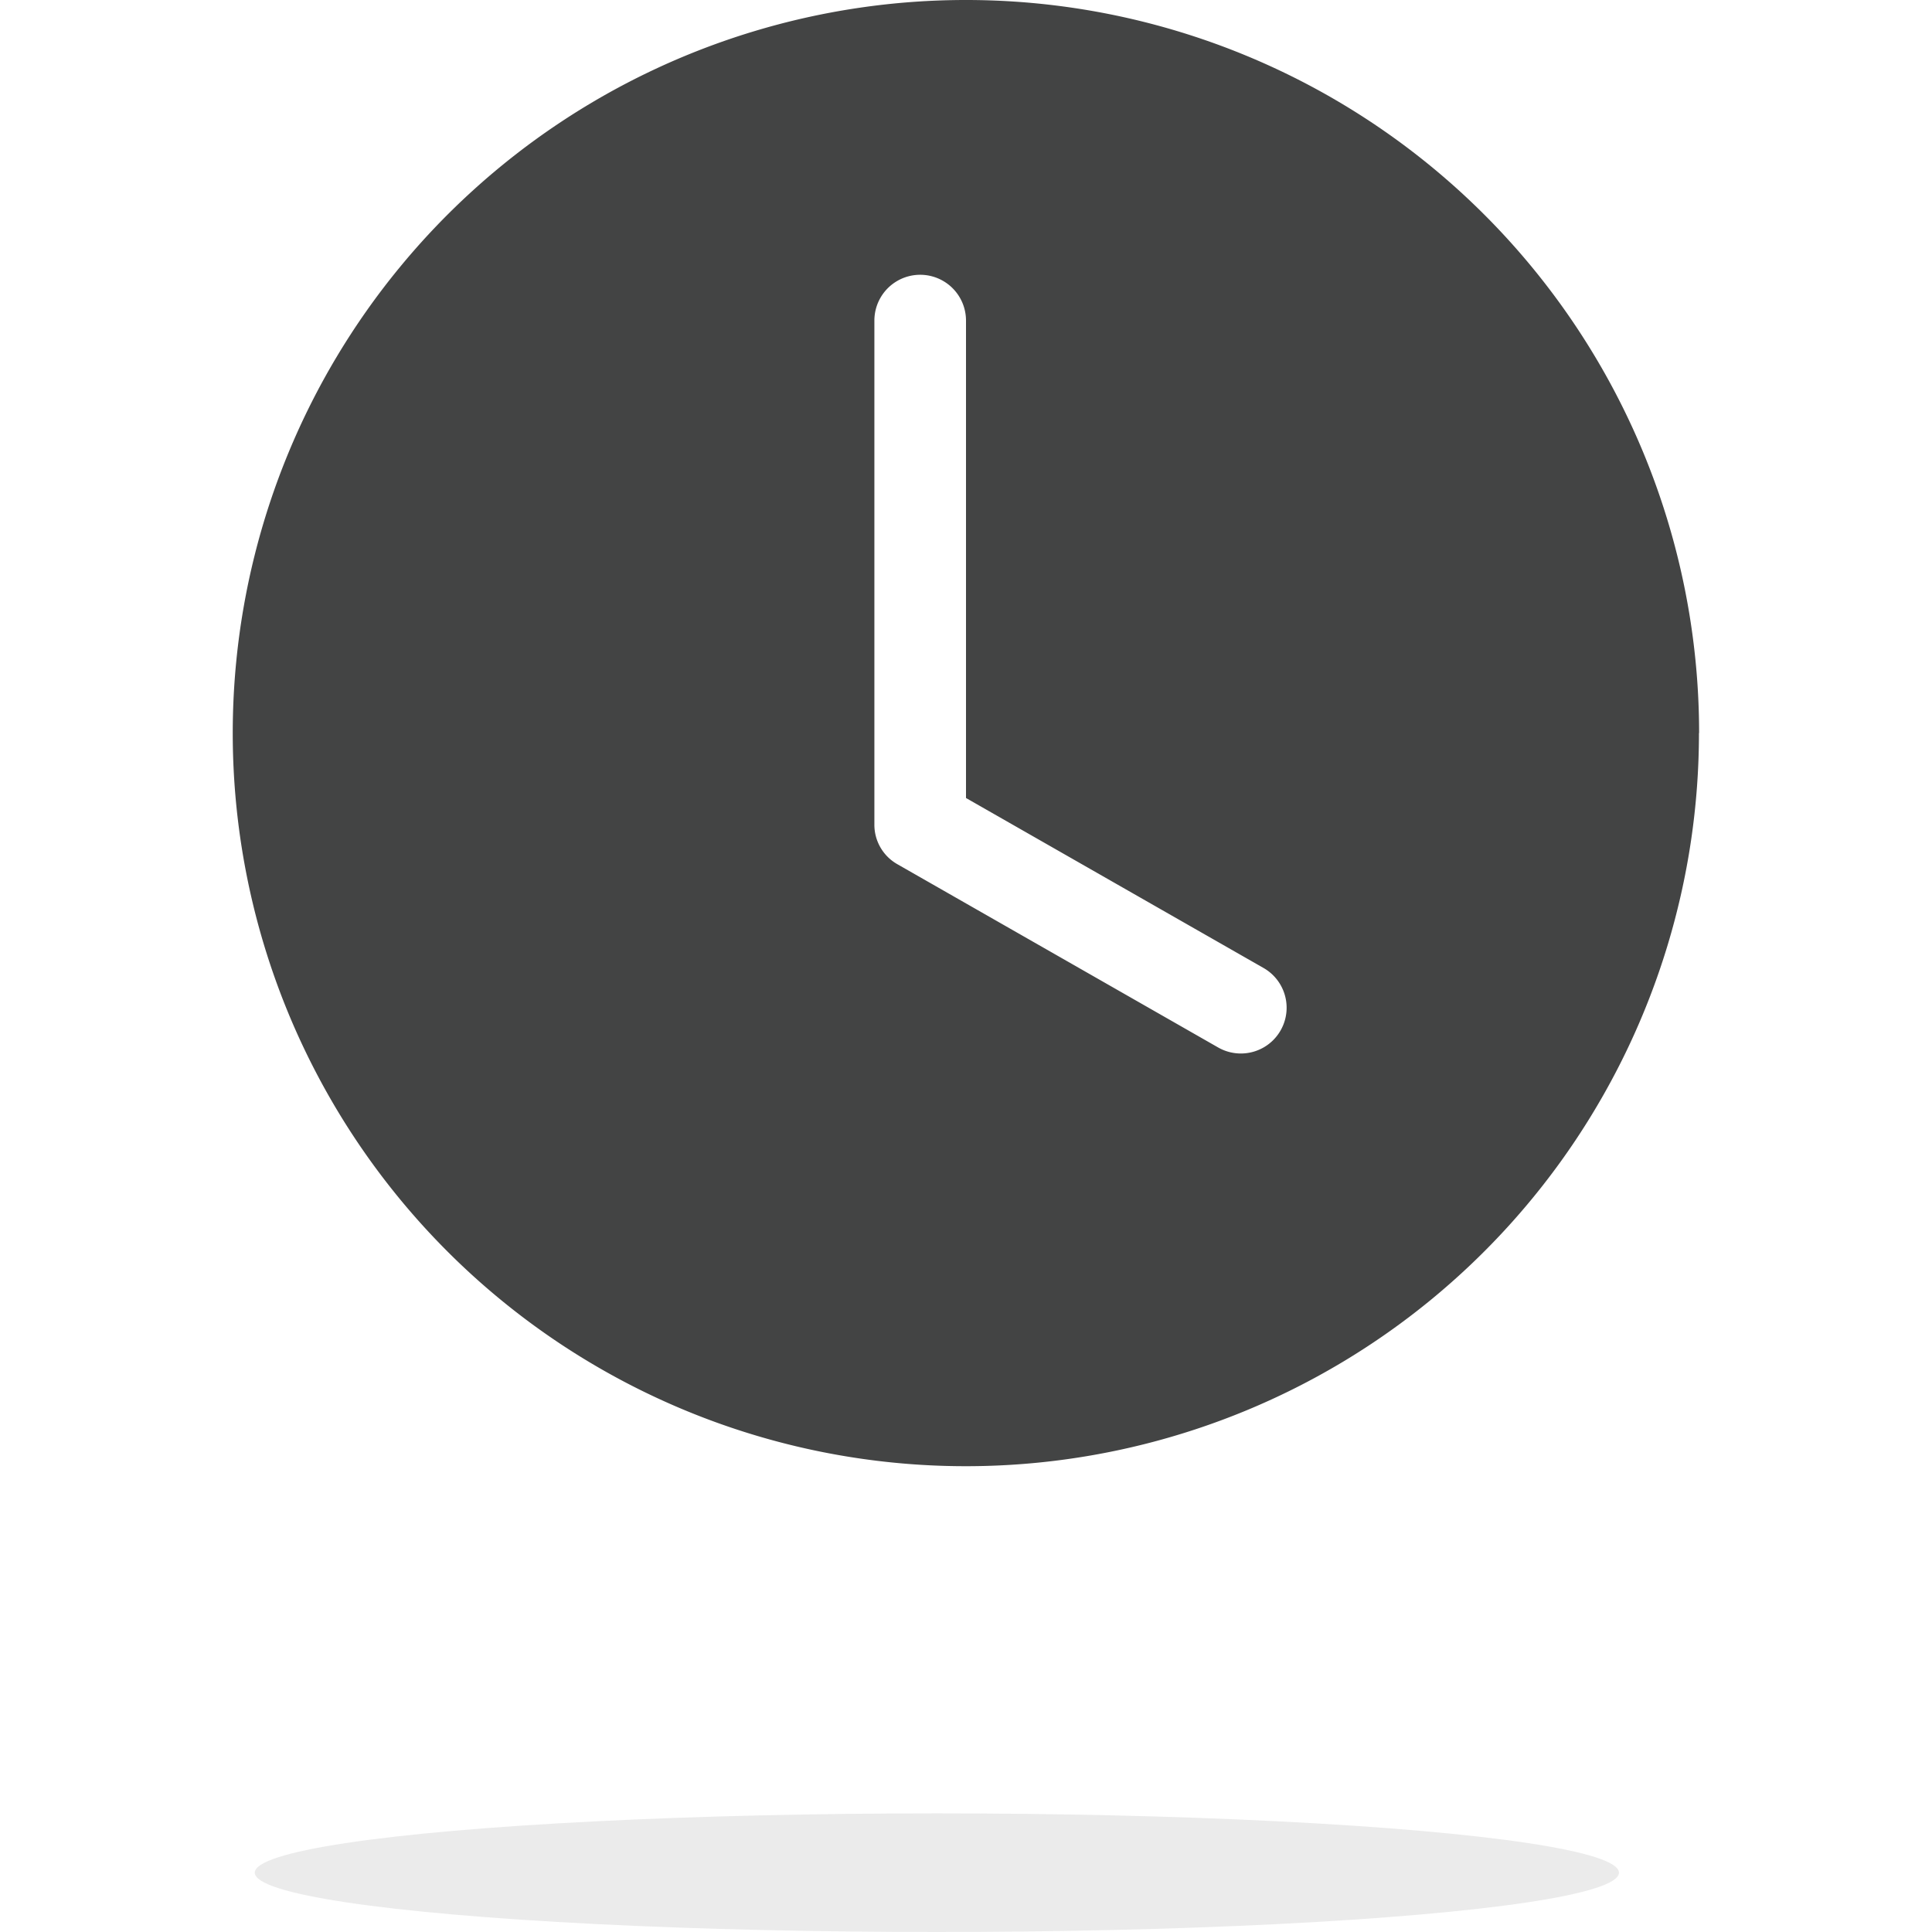 <svg xmlns="http://www.w3.org/2000/svg" viewBox="0 0 128 128"  xmlns:v="https://vecta.io/nano"><path d="M112.56,48.57A48.57,48.57,0,1,1,64,0h0a48.57,48.57,0,0,1,48.57,48.57h0ZM64,21.24a3,3,0,0,0-6.07,0V54.63a3,3,0,0,0,1.53,2.63L80.71,69.4a3,3,0,0,0,3-5.27L64,52.87Z" fill="#434444"/><ellipse cx="62.07" cy="124.07" rx="45.19" ry="3.93" fill="#818181" opacity=".154"/></svg>